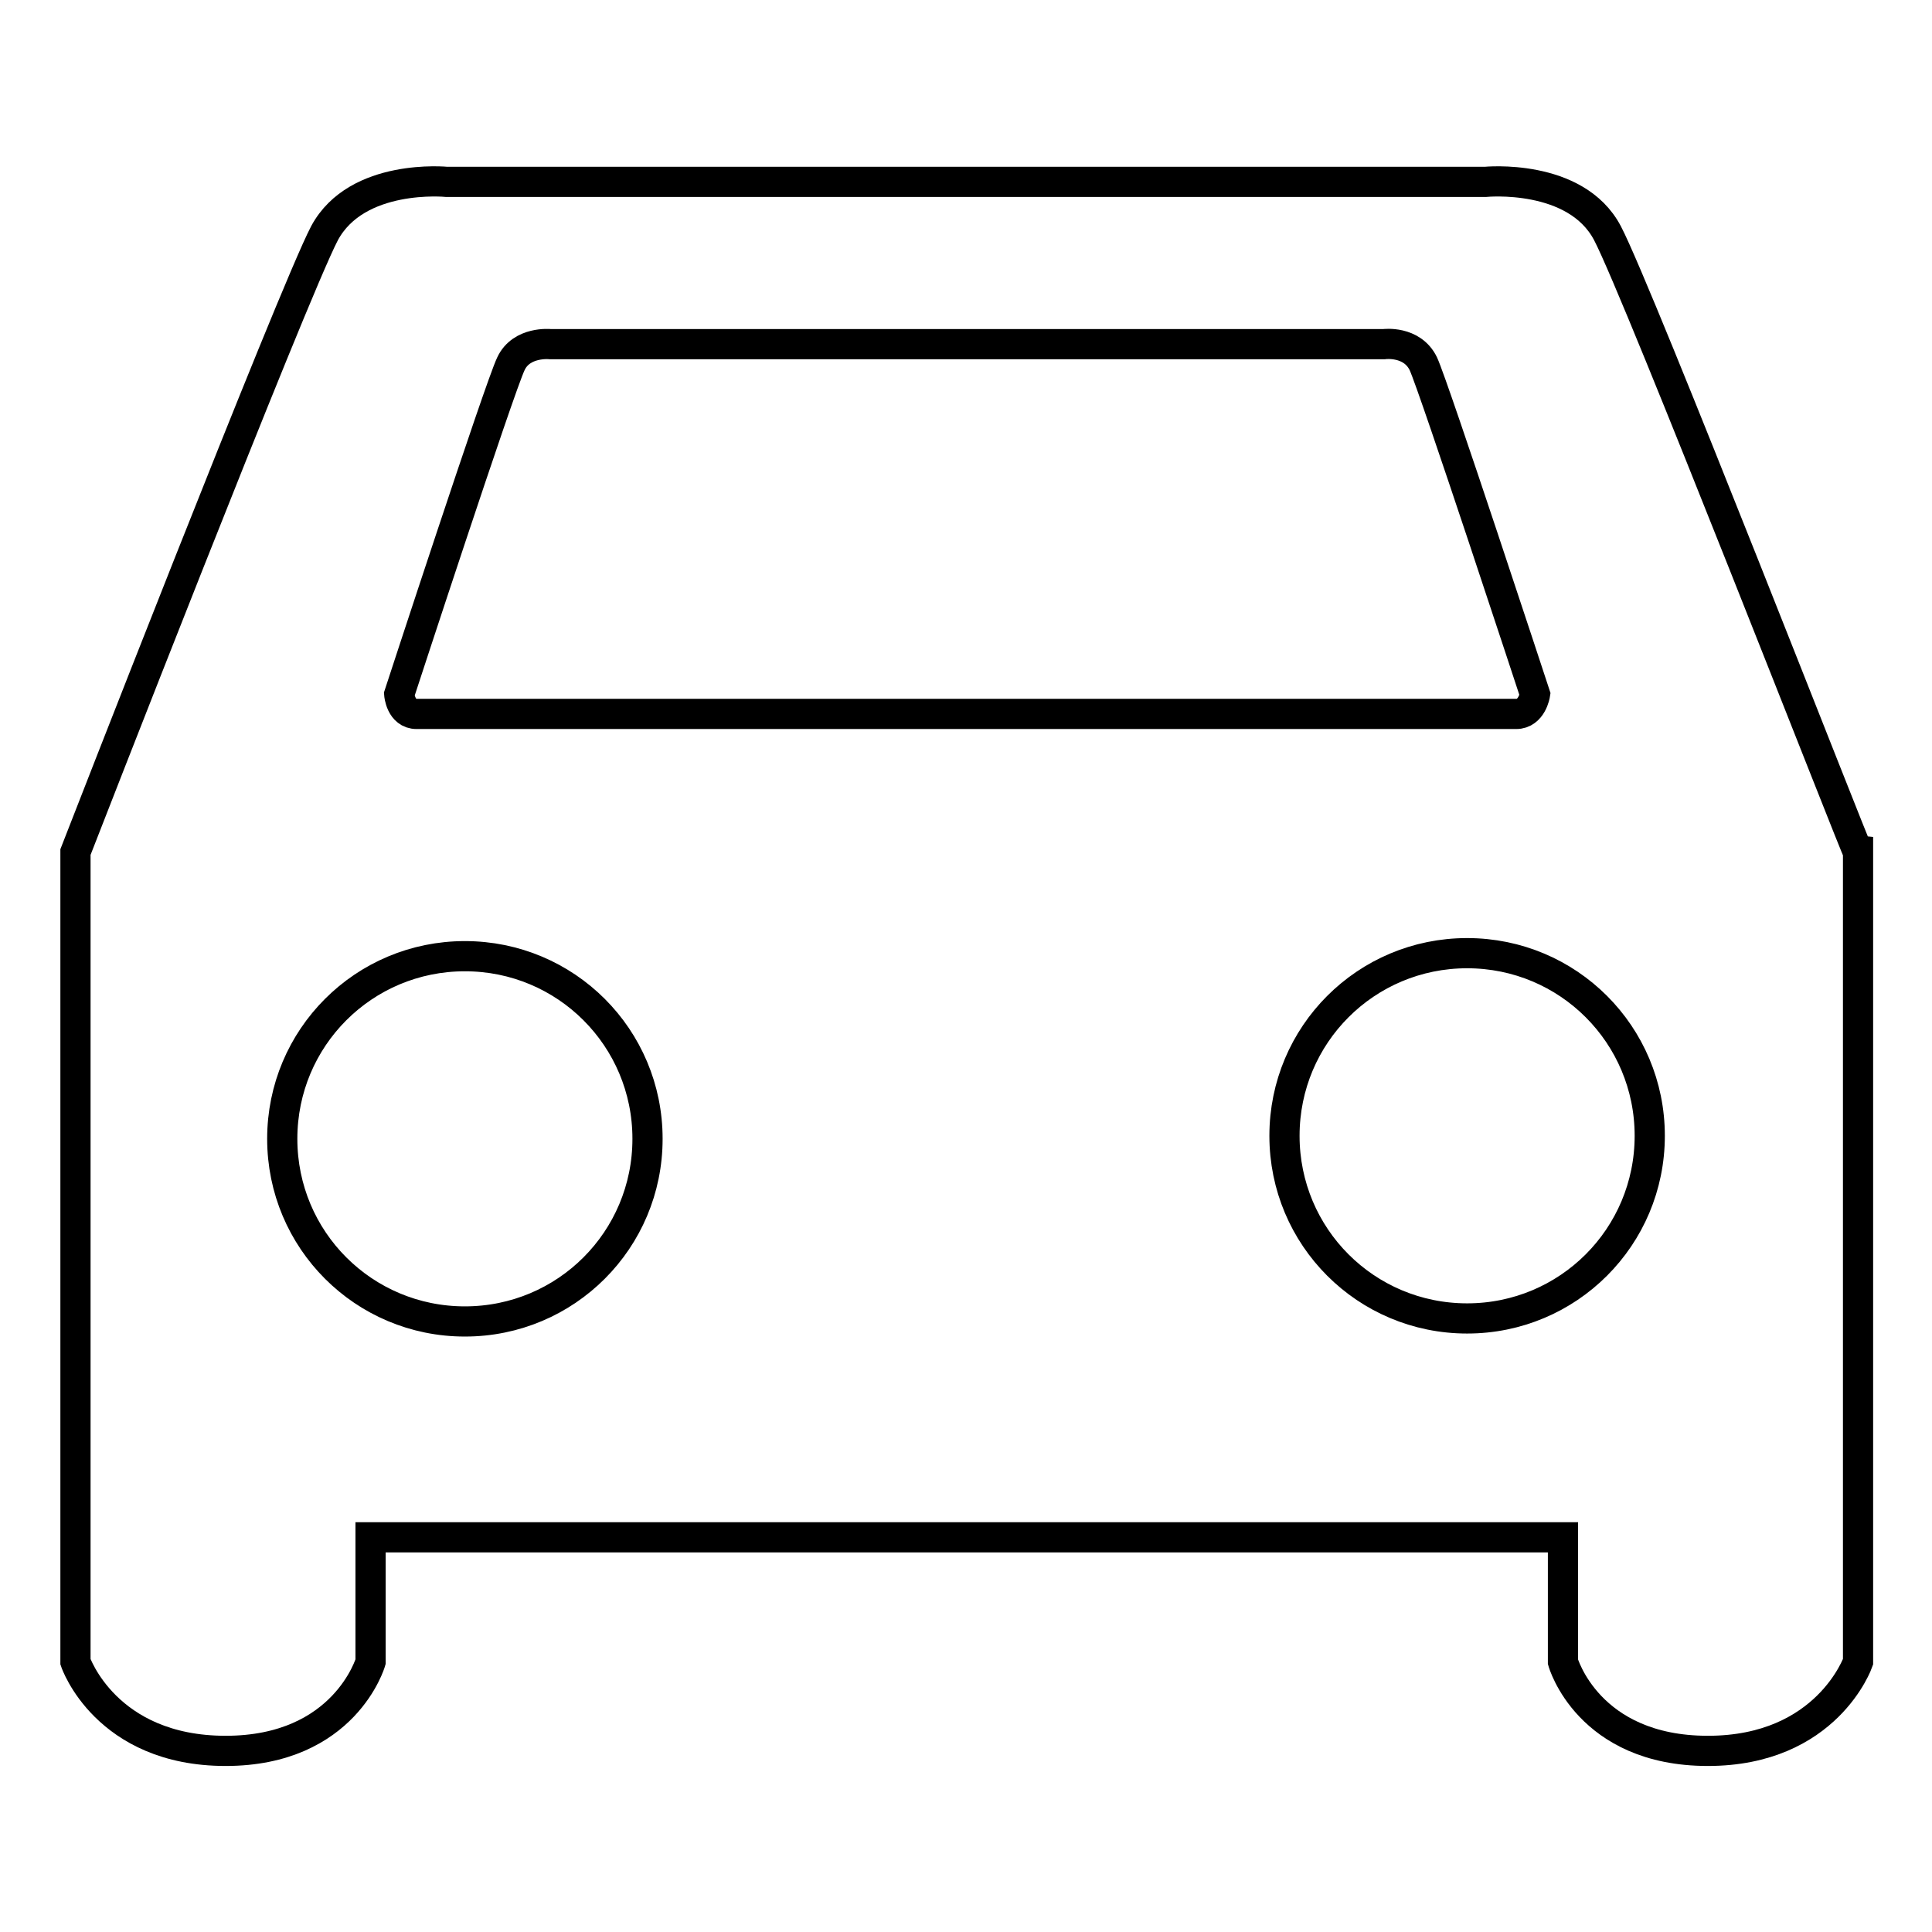 <?xml version="1.0" encoding="utf-8"?>
<!-- Svg Vector Icons : http://www.onlinewebfonts.com/icon -->
<!DOCTYPE svg PUBLIC "-//W3C//DTD SVG 1.1//EN" "http://www.w3.org/Graphics/SVG/1.1/DTD/svg11.dtd">
<svg version="1.1" xmlns="http://www.w3.org/2000/svg" xmlns:xlink="http://www.w3.org/1999/xlink" x="0px" y="0px" viewBox="0 0 256 256" enable-background="new 0 0 256 256" xml:space="preserve">
<g> <path stroke-width="4" fill-opacity="0" stroke="#000000"  d="M213,30.9c-4.2-8-16.2-6.8-16.2-6.8h-67h-3.6h-67c0,0-11.9-1.2-16.2,6.8c-4.2,8-33,82-33,82v107.3 c0,0,4,11.8,19.9,11.8c15.8,0,19.2-11.8,19.2-11.8v-16.5h78h2h78v16.5c0,0,3.3,11.8,19.2,11.8c15.8,0,19.9-11.8,19.9-11.8V112.9 C246,112.9,217.2,38.9,213,30.9z M37.4,150.9c0,13.4,10.8,24.2,24.2,24.2c13.4,0,24.2-10.8,24.2-24.2c0-13.4-10.8-24.2-24.2-24.2 C48.2,126.7,37.4,137.5,37.4,150.9z M200.9,94.6c-3.1,0-68.3,0-68.3,0h-9.1c0,0-65.2,0-68.3,0c-2.1,0-2.3-2.6-2.3-2.6 s13.3-40.7,14.8-43.8c1.4-3,5.2-2.6,5.2-2.6h53h4.5h53c0,0,3.7-0.5,5.2,2.6c1.4,3,14.8,43.8,14.8,43.8S203,94.6,200.9,94.6z  M170.2,150.5c0,13.4,10.8,24.2,24.2,24.2c13.4,0,24.2-10.8,24.2-24.2l0,0c0-13.4-10.8-24.2-24.2-24.2 C181,126.3,170.2,137.1,170.2,150.5z"/></g>
</svg>